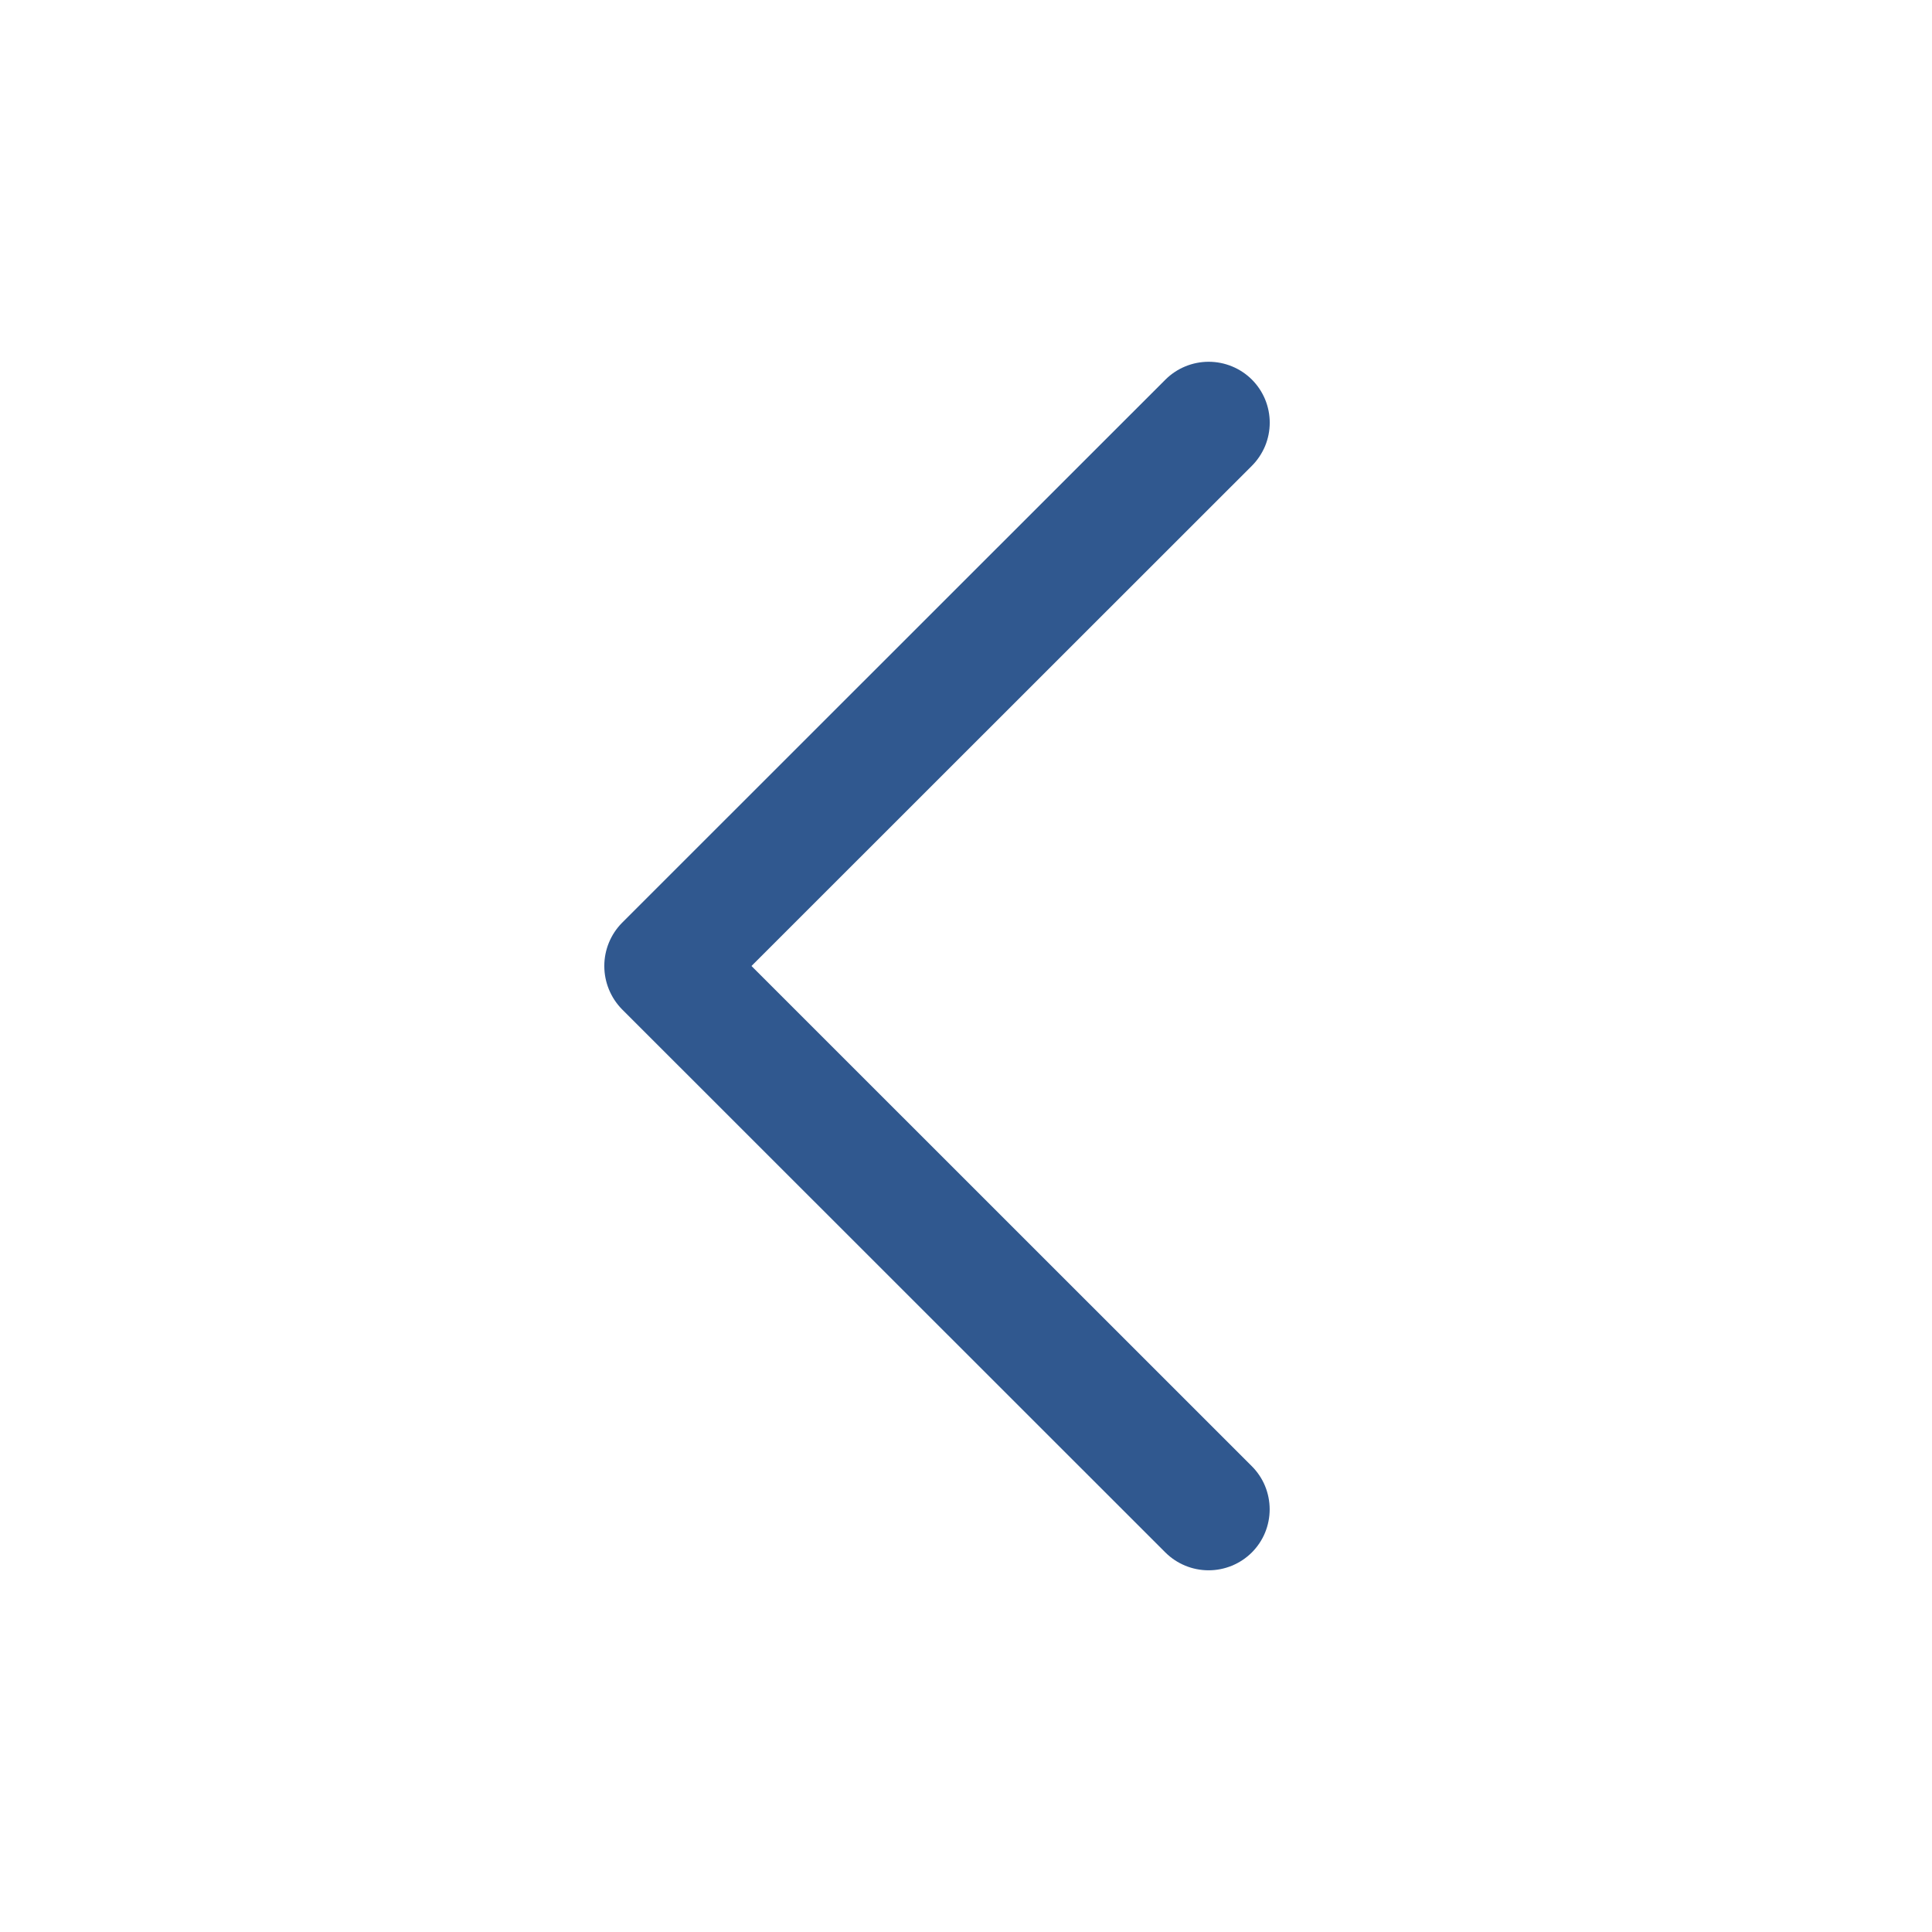 <svg xmlns="http://www.w3.org/2000/svg" width="28" height="28" viewBox="0 0 28 28" fill="none">
  <path fill-rule="evenodd" clip-rule="evenodd" d="M9.014 13.375L16.891 5.501C17.057 5.336 17.282 5.243 17.517 5.243C17.752 5.243 17.977 5.336 18.143 5.501C18.225 5.583 18.29 5.68 18.335 5.788C18.379 5.895 18.402 6.01 18.402 6.126C18.402 6.242 18.379 6.357 18.335 6.464C18.29 6.571 18.225 6.669 18.143 6.751L10.891 14L18.142 21.249C18.224 21.331 18.29 21.429 18.334 21.536C18.378 21.643 18.401 21.758 18.401 21.875C18.401 21.991 18.378 22.106 18.334 22.213C18.29 22.32 18.224 22.418 18.142 22.5C17.976 22.665 17.751 22.758 17.516 22.758C17.281 22.758 17.056 22.665 16.89 22.5L9.013 14.626C8.85 14.459 8.758 14.234 8.758 14C8.758 13.766 8.85 13.542 9.014 13.375Z" fill="#30588F"/>
</svg>